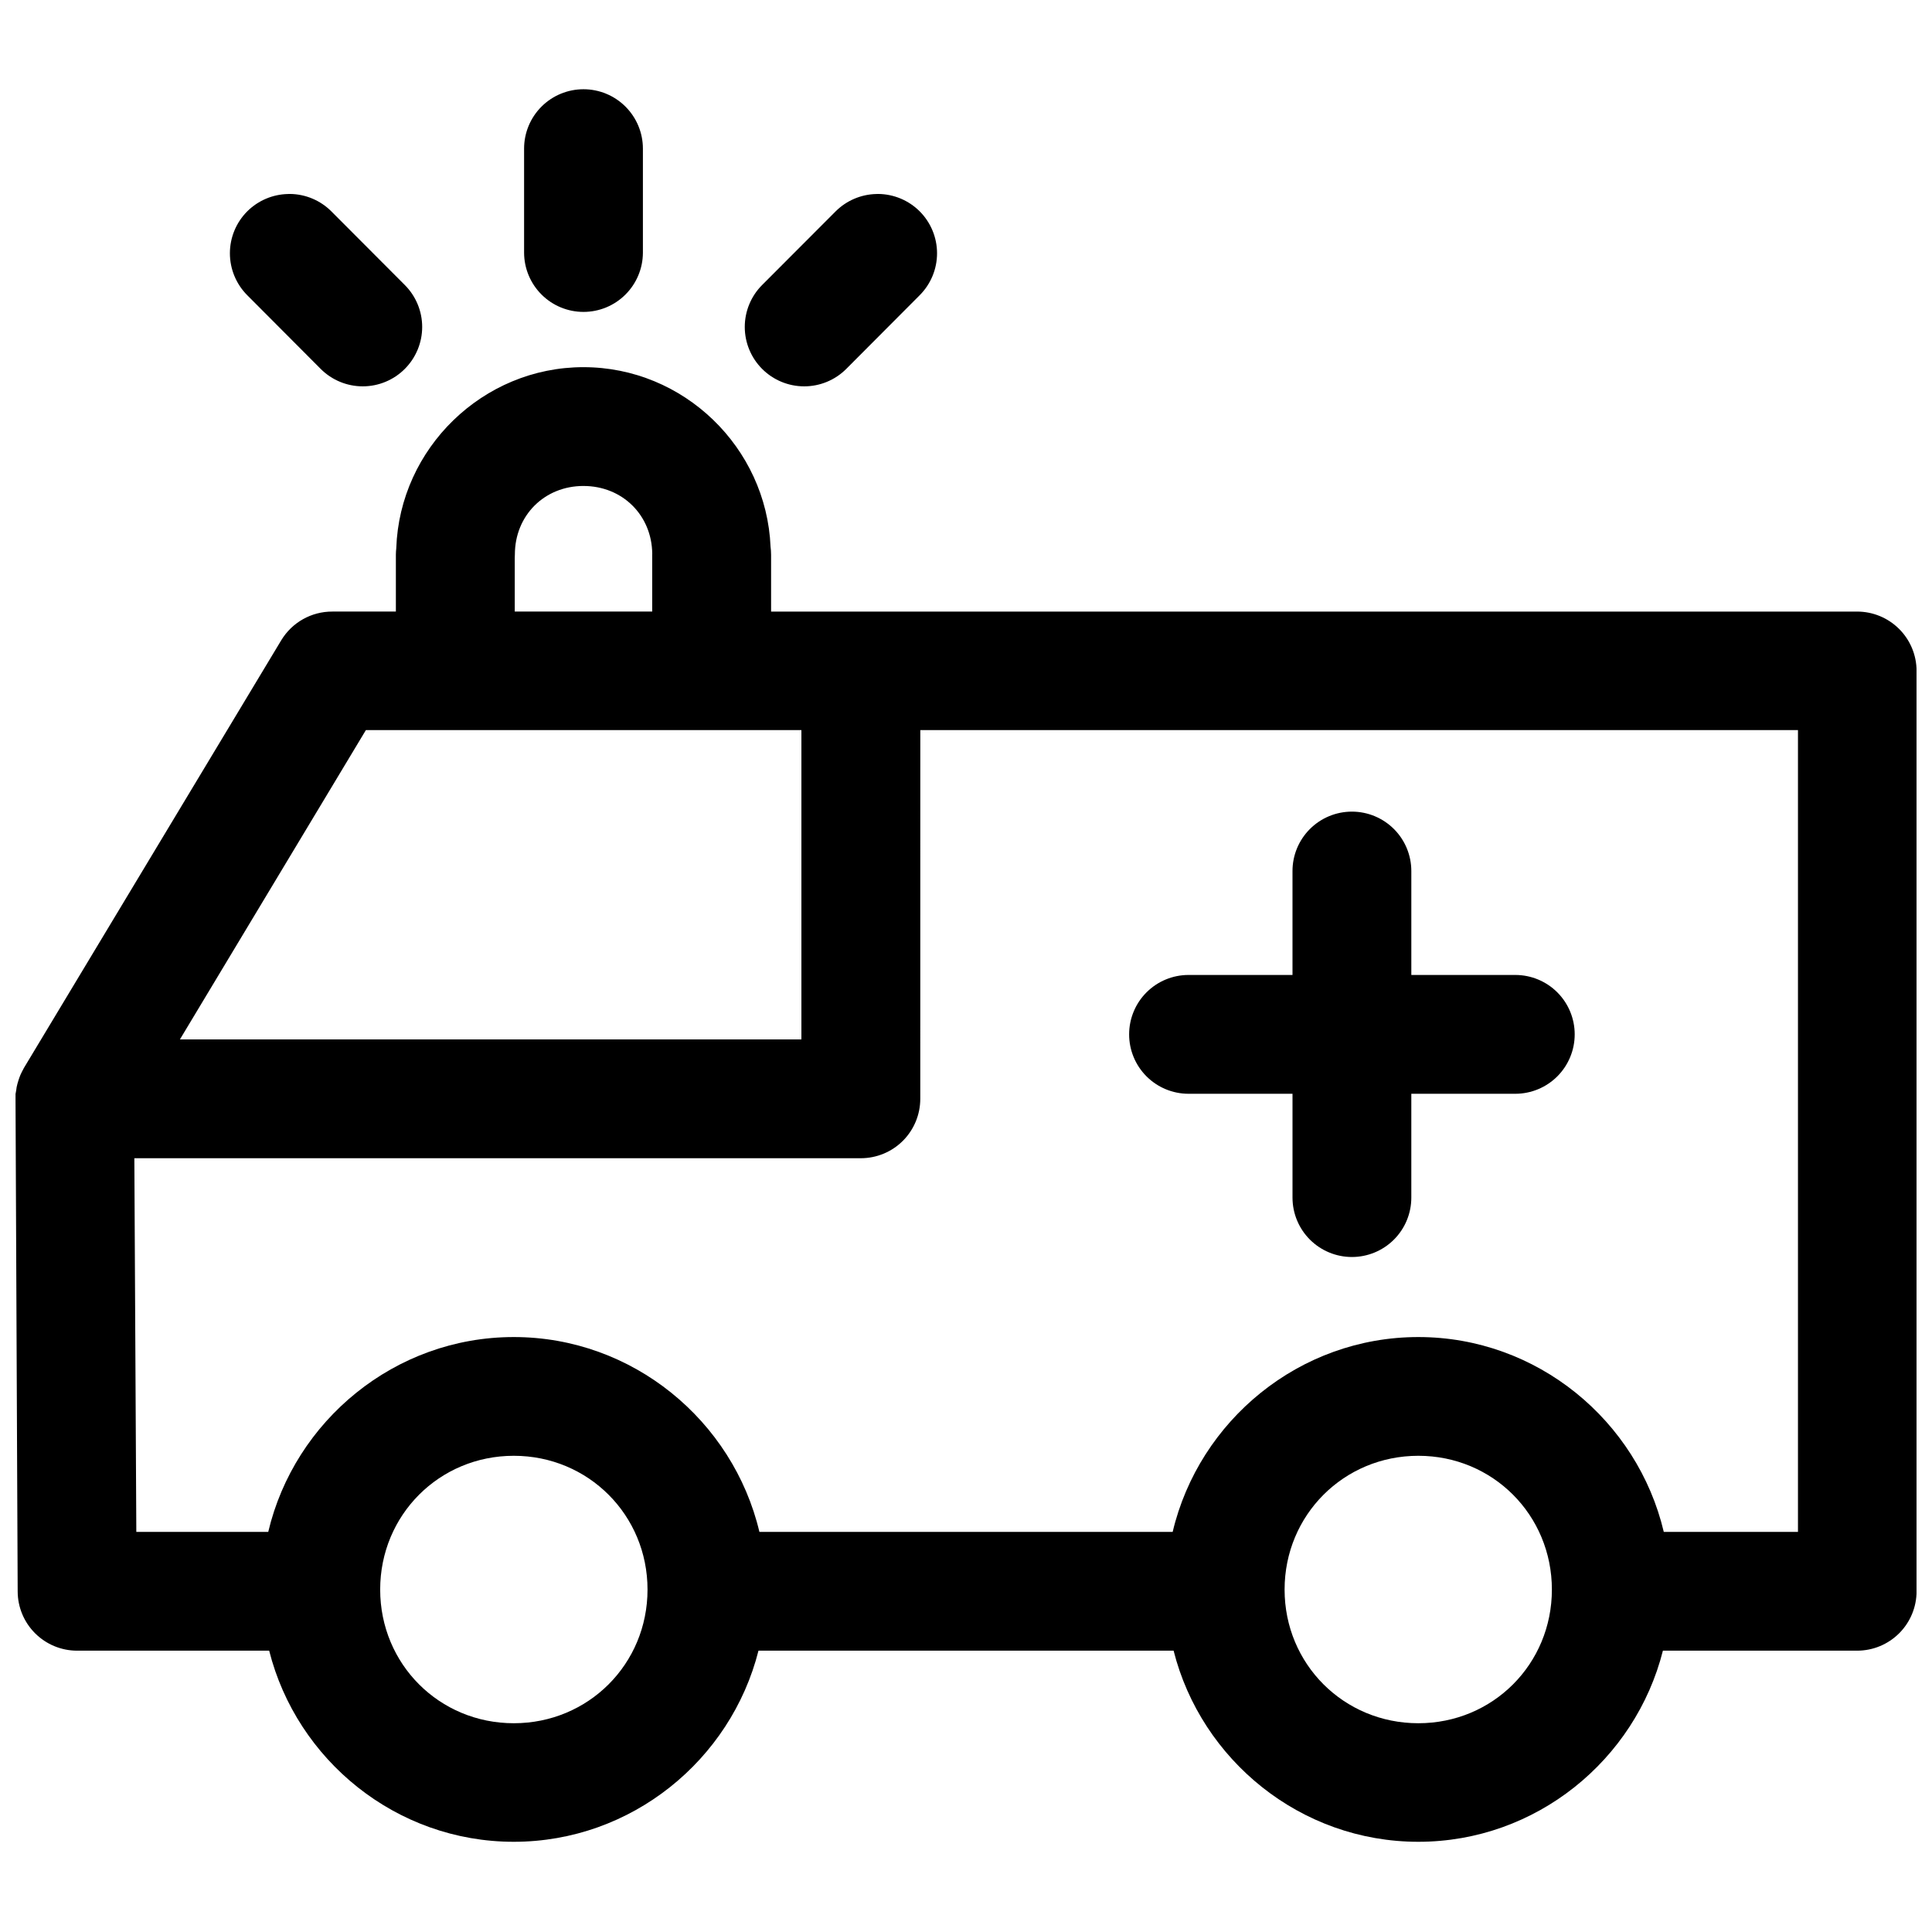 <?xml version="1.0" encoding="UTF-8"?>
<!-- Uploaded to: ICON Repo, www.svgrepo.com, Generator: ICON Repo Mixer Tools -->
<svg width="800px" height="800px" version="1.1" viewBox="144 144 512 512" xmlns="http://www.w3.org/2000/svg">
 <defs>
  <clipPath id="a">
   <path d="m148.09 167h503.81v466h-503.81z"/>
  </clipPath>
 </defs>
 <g clip-path="url(#a)">
  <path d="m298.63 167.65c-4.176 0-8.18 1.656-11.133 4.609-2.949 2.949-4.609 6.953-4.609 11.125v27.598c0.016 4.164 1.684 8.148 4.633 11.086 2.949 2.941 6.945 4.59 11.109 4.59 4.168 0 8.16-1.648 11.113-4.59 2.949-2.938 4.617-6.922 4.633-11.086v-27.598c0-4.172-1.66-8.176-4.613-11.125-2.953-2.953-6.957-4.609-11.133-4.609zm-77.781 27.754v-0.004c-0.191 0.004-0.379 0.008-0.57 0.016-4.035 0.094-7.883 1.734-10.746 4.582-2.949 2.949-4.609 6.953-4.609 11.125s1.66 8.172 4.609 11.125l19.465 19.531c2.953 2.949 6.957 4.606 11.133 4.606 4.176 0 8.18-1.656 11.129-4.606 2.957-2.953 4.621-6.957 4.621-11.133 0-4.176-1.664-8.184-4.621-11.133l-19.465-19.516c-2.906-2.902-6.836-4.551-10.945-4.598zm155.92 0v-0.004c-0.184 0.004-0.367 0.008-0.555 0.016-4.035 0.094-7.883 1.734-10.746 4.582l-19.48 19.516c-2.957 2.949-4.617 6.957-4.617 11.133 0 4.176 1.66 8.18 4.617 11.133 2.953 2.949 6.957 4.606 11.133 4.606 4.176 0 8.18-1.656 11.133-4.606l19.465-19.531c2.949-2.953 4.609-6.953 4.609-11.125s-1.66-8.176-4.609-11.125c-2.91-2.902-6.84-4.551-10.949-4.598zm-78.137 45.898c-26.684 0-48.695 21.496-49.617 47.961h0.004c-0.066 0.559-0.102 1.125-0.109 1.688v15.121h-16.836c-5.539-0.02-10.68 2.867-13.543 7.609l-68.219 113.38v-0.004c-0.039 0.078-0.074 0.156-0.109 0.23-0.258 0.457-0.492 0.922-0.707 1.398-0.035 0.078-0.07 0.156-0.105 0.23-0.199 0.48-0.375 0.965-0.523 1.461-0.188 0.57-0.34 1.148-0.461 1.738-0.051 0.289-0.09 0.582-0.121 0.875-0.066 0.305-0.125 0.613-0.172 0.922-0.016 0.445-0.016 0.891 0 1.336v0.477l0.57 130.05c0.016 4.164 1.684 8.152 4.641 11.09 2.953 2.938 6.953 4.586 11.117 4.582h50.891c7.312 28.98 33.645 50.648 64.82 50.648 31.176 0 57.527-21.668 64.852-50.648h110.01c7.324 28.98 33.676 50.648 64.852 50.648s57.508-21.668 64.82-50.648h51.48c4.176 0 8.18-1.656 11.133-4.609 2.953-2.949 4.609-6.953 4.613-11.125v-243.96c-0.02-4.164-1.684-8.148-4.637-11.086-2.949-2.938-6.945-4.59-11.109-4.59h-287.82v-15.121h-0.004c0-0.688-0.047-1.375-0.137-2.059-1.109-26.301-23.008-47.59-49.57-47.59zm0 31.488c10.285 0 18.102 7.715 18.219 17.949l0.004-0.004c-0.008 0.074-0.012 0.145-0.016 0.215v15.121h-36.426v-14.289c0.02-0.273 0.027-0.543 0.031-0.816 0-10.359 7.824-18.18 18.188-18.18zm-57.672 64.695h115.42v81.969h-164.7zm146.93 0h232.59v212.48h-35.562c-6.973-29.469-33.539-51.633-65.051-51.633s-58.113 22.164-65.098 51.633h-109.52c-6.984-29.469-33.586-51.633-65.098-51.633-31.512 0-58.094 22.164-65.066 51.633h-34.961l-0.523-99.023h192.54-0.008c4.18-0.004 8.188-1.664 11.141-4.617 2.949-2.953 4.609-6.961 4.606-11.137zm114.38 21.605c-4.18 0-8.184 1.66-11.137 4.613s-4.613 6.961-4.609 11.137v27.535h-27.551c-4.176 0-8.18 1.66-11.133 4.609-2.953 2.953-4.609 6.953-4.609 11.129-0.004 4.176 1.652 8.18 4.606 11.137 2.953 2.953 6.957 4.613 11.137 4.613h27.551v27.523c0.004 4.172 1.66 8.176 4.613 11.125s6.957 4.609 11.133 4.609c4.176 0 8.18-1.66 11.133-4.609s4.609-6.953 4.609-11.125v-27.523h27.555c4.176 0 8.184-1.66 11.137-4.613 2.953-2.957 4.609-6.961 4.606-11.137 0-4.176-1.66-8.176-4.609-11.129-2.953-2.949-6.957-4.609-11.133-4.609h-27.555v-27.535c0.004-4.176-1.652-8.184-4.606-11.137s-6.961-4.613-11.137-4.613zm-222.11 170.71c19.754 0 35.441 15.711 35.441 35.453 0 19.742-15.688 35.422-35.441 35.422-19.754 0-35.41-15.68-35.41-35.422 0-19.742 15.656-35.453 35.41-35.453zm239.71 0c19.754 0 35.395 15.711 35.395 35.453 0 19.742-15.641 35.422-35.395 35.422s-35.441-15.68-35.441-35.422c0-19.742 15.688-35.453 35.441-35.453z"/>
 </g>
</svg>